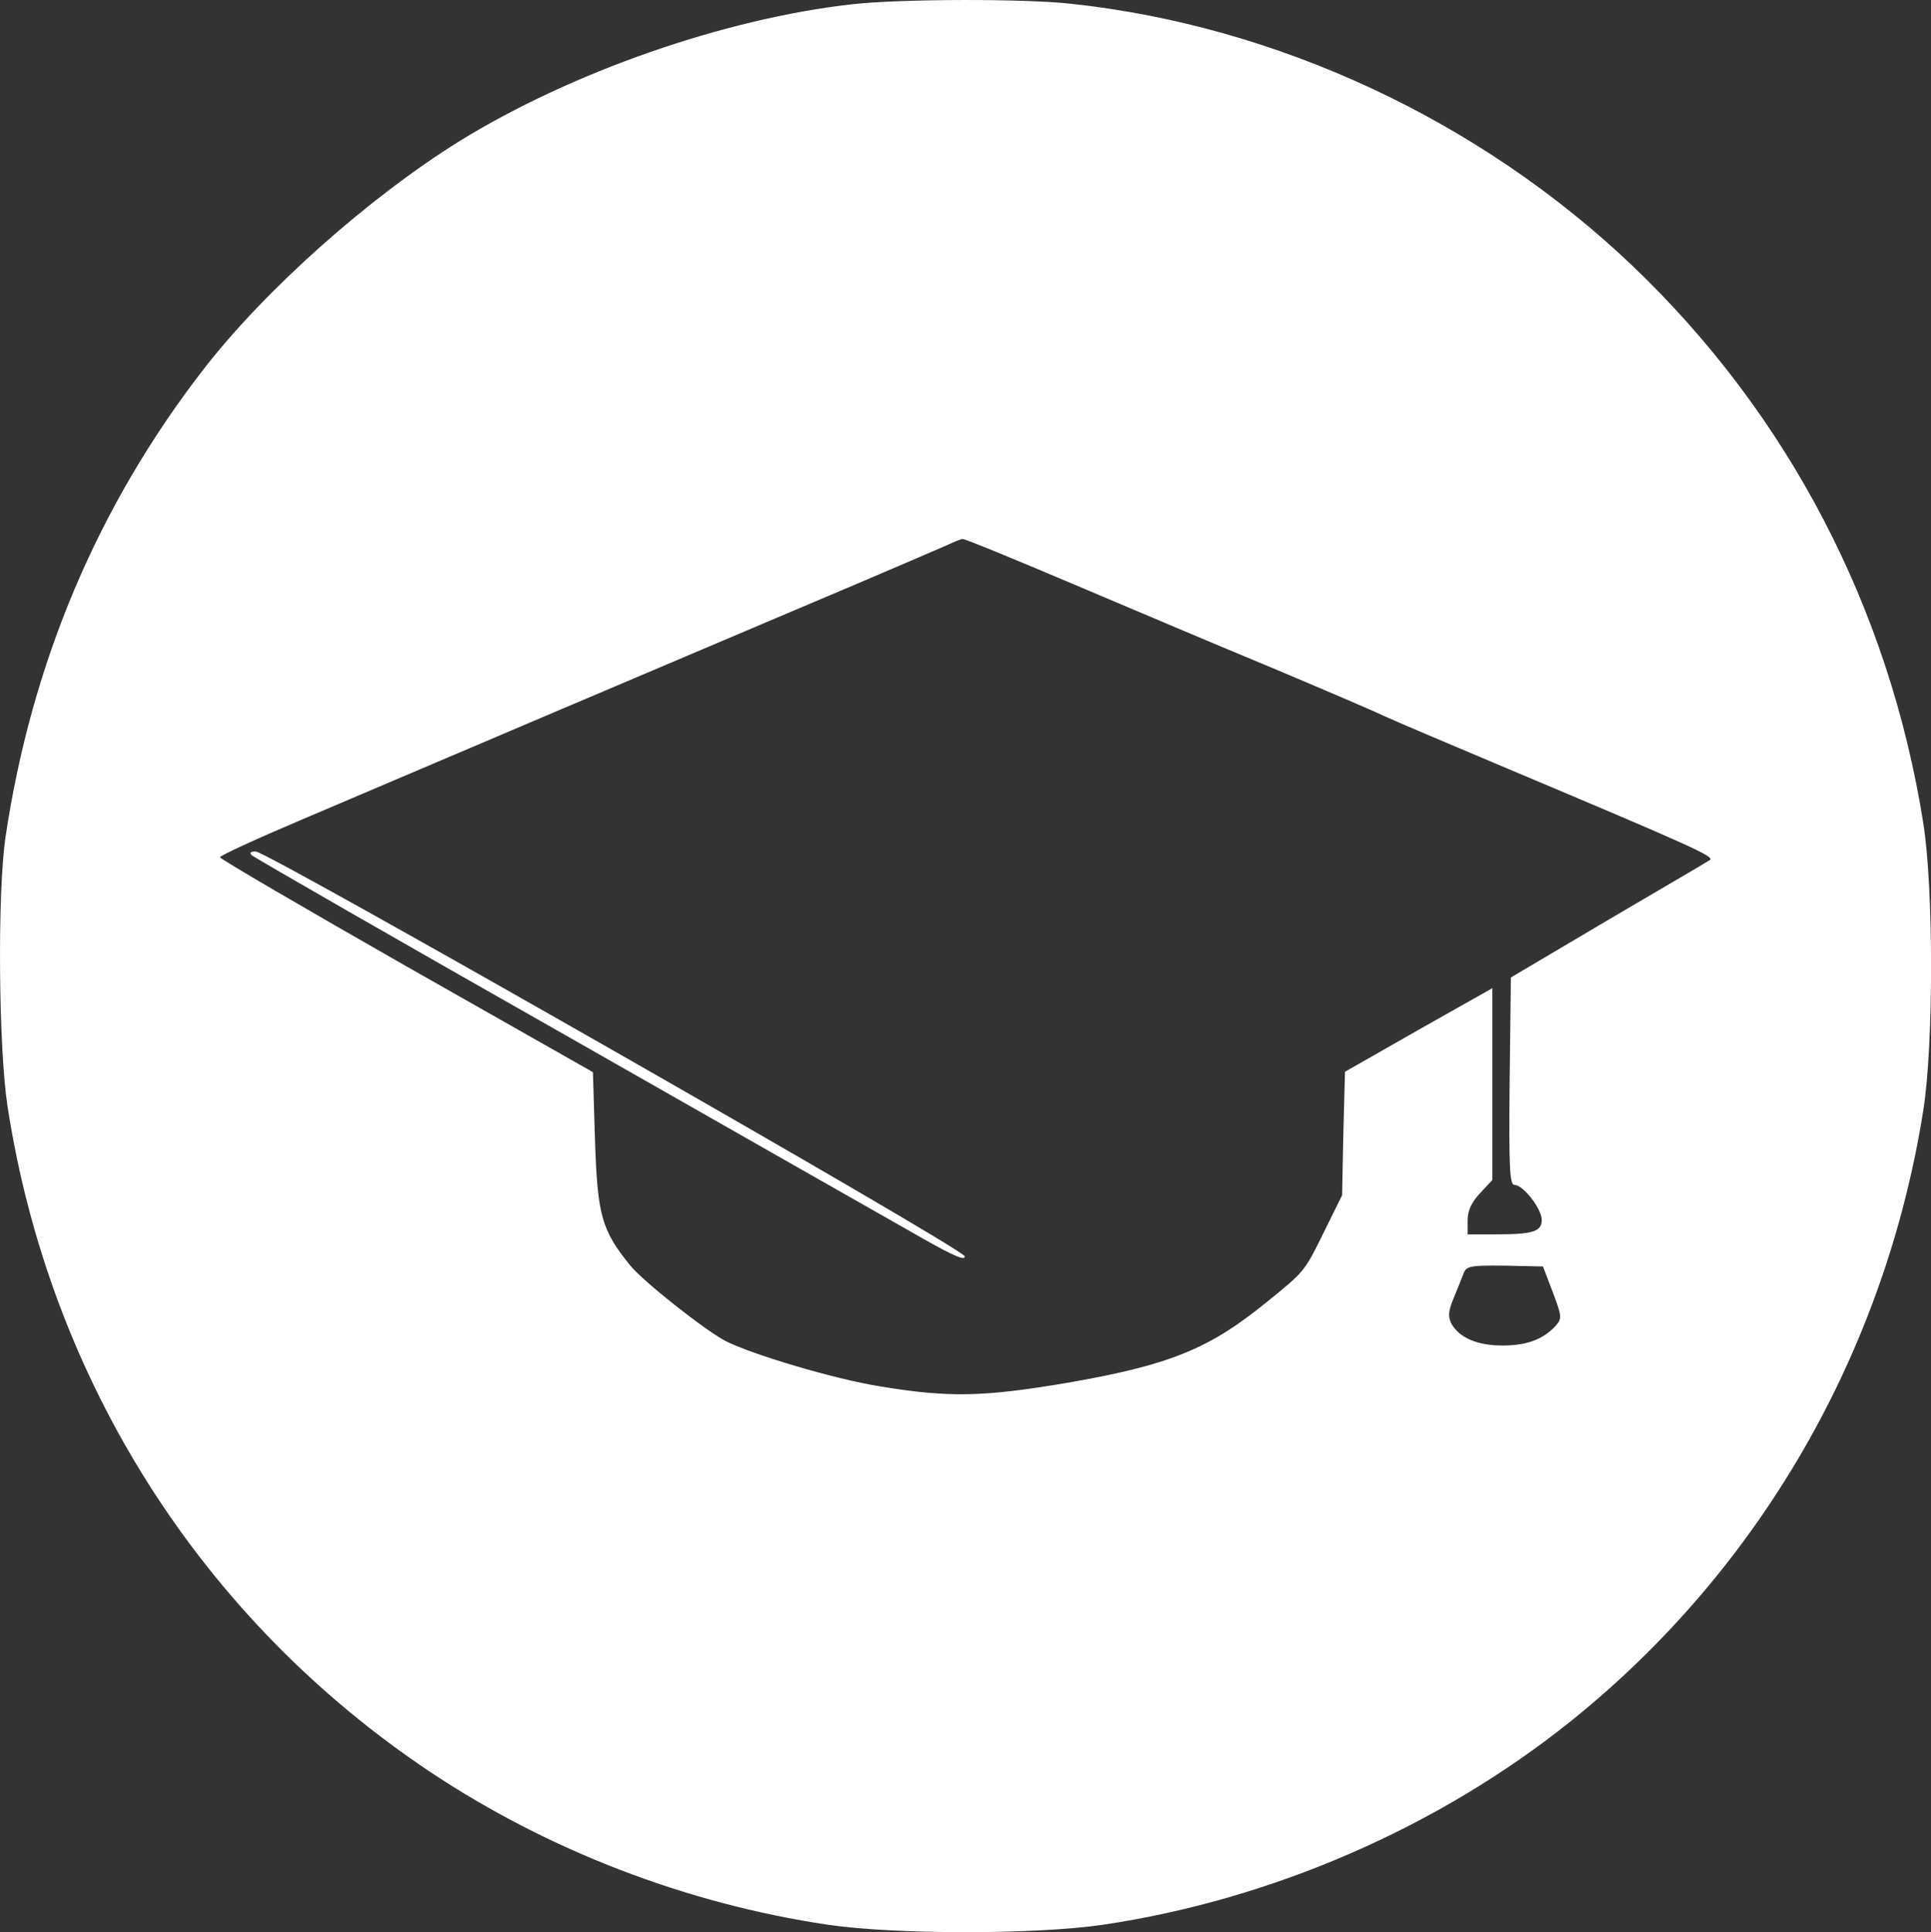 <?xml version="1.0" encoding="UTF-8"?> <!-- Generator: Adobe Illustrator 27.0.0, SVG Export Plug-In . SVG Version: 6.00 Build 0) --> <svg xmlns="http://www.w3.org/2000/svg" xmlns:xlink="http://www.w3.org/1999/xlink" id="Слой_1" x="0px" y="0px" viewBox="0 0 469.1 469.3" style="enable-background:new 0 0 469.1 469.3;" xml:space="preserve"><rect x="0" y="0" width="469.1" height="469.3" fill="#333333" stroke="none"/> <style type="text/css"> .st0{fill:#FFFFFF;} </style> <g transform="translate(0,512) scale(0.1,-0.1)"> <path class="st0" d="M2070.4,5109.7c-311-35-683-165-955-333c-220-137-472-361-622-555c-256-331-417-712-480-1135 c-20-136-17-512,5-655c103-665,471-1245,1027-1616c287-191,623-320,966-371c164-24,504-24,668,0c411,61,815,237,1136,494 c459,368,764,897,857,1485c25,159,25,537,0,696c-83,524-329,995-708,1356c-370,352-861,581-1361,635 C2489.4,5123.7,2184.4,5122.7,2070.4,5109.7z M2608.4,3700.7c144-61,361-153,482-203c121-51,243-103,270-116c28-13,165-71,305-130 c451-190,502-213,488-221c-7-5-119-70-248-146l-235-139l-3-252c-2-213,0-252,12-252c21,0,66-58,66-85c0-28-21-35-112-35h-68v34 c0,24,9,43,30,66l30,32v233v233l-179-101l-179-102l-4-150l-3-150l-42-85c-50-102-48-99-143-176c-139-113-236-152-485-195 c-202-34-285-36-454-8c-111,18-309,77-374,110c-51,27-198,143-231,183c-70,86-80,122-86,305l-5,165l-453,257 c-249,142-453,261-453,265s87,44,193,89c378,161,858,365,1198,509c190,80,359,153,375,160c17,8,34,15,38,15 C2343.4,3811.7,2464.4,3761.7,2608.4,3700.7z M3772.4,1980.7c22-59,23-63,6-82c-30-32-69-47-128-47c-62,0-106,19-125,54 c-8,17-7,30,6,61c9,22,20,49,24,60c7,18,16,20,100,19l93-2L3772.4,1980.7z"></path> <path class="st0" d="M611.4,3042.7c5-5,351-204,769-441c418-238,806-459,863-491c74-42,103-54,100-42c-4,19-1692,982-1722,983 C608.4,3051.7,605.4,3048.7,611.4,3042.7z"></path> </g> </svg> 